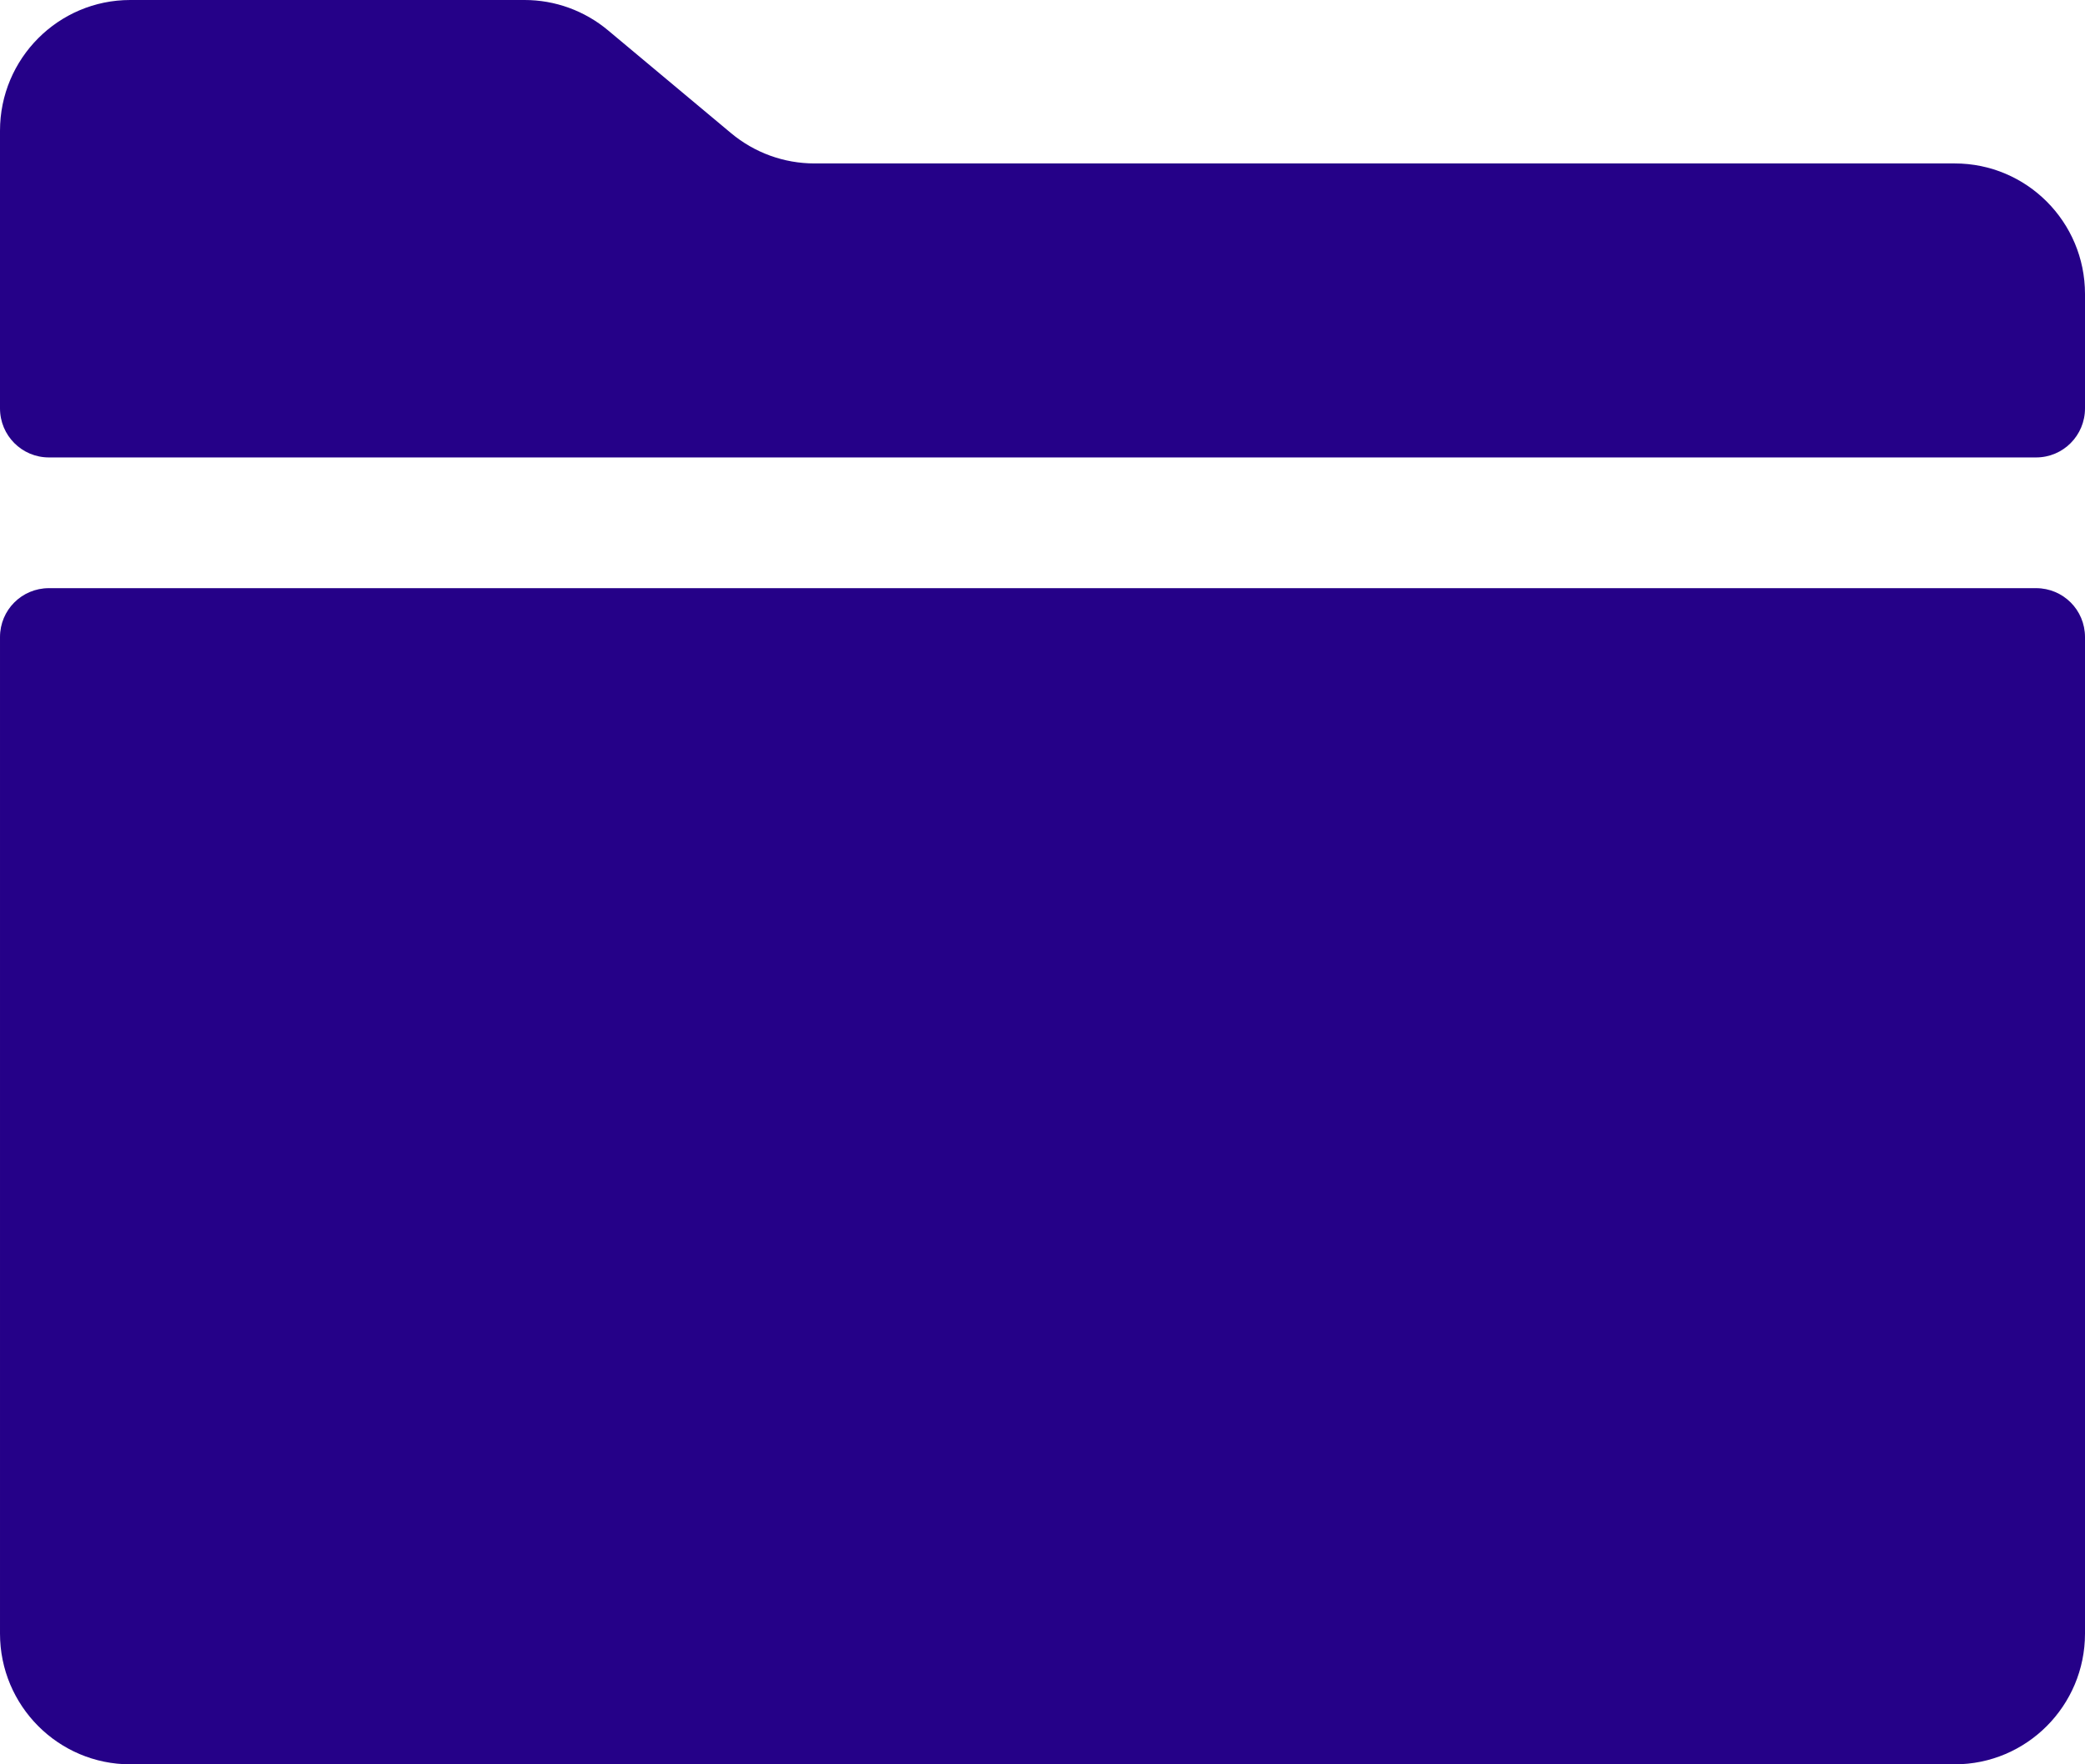 <svg width="13" height="11" viewBox="0 0 13 11" fill="none" xmlns="http://www.w3.org/2000/svg">
<path d="M13 2.546C13 2.715 12.864 2.852 12.695 2.852H0.305C0.136 2.852 0 2.715 0 2.546V0.815C0 0.365 0.364 0 0.812 0H3.271C3.461 0 3.645 0.067 3.791 0.189L4.558 0.83C4.704 0.952 4.888 1.019 5.078 1.019H12.188C12.636 1.019 13 1.383 13 1.833L13 2.546ZM12.188 11H0.812C0.364 11 2.87807e-05 10.635 2.87807e-05 10.185V3.972C2.87807e-05 3.803 0.136 3.667 0.305 3.667H12.695C12.864 3.667 13 3.803 13 3.972V10.185C13 10.635 12.636 11 12.188 11H12.188Z" fill="#250188"/>
</svg>
